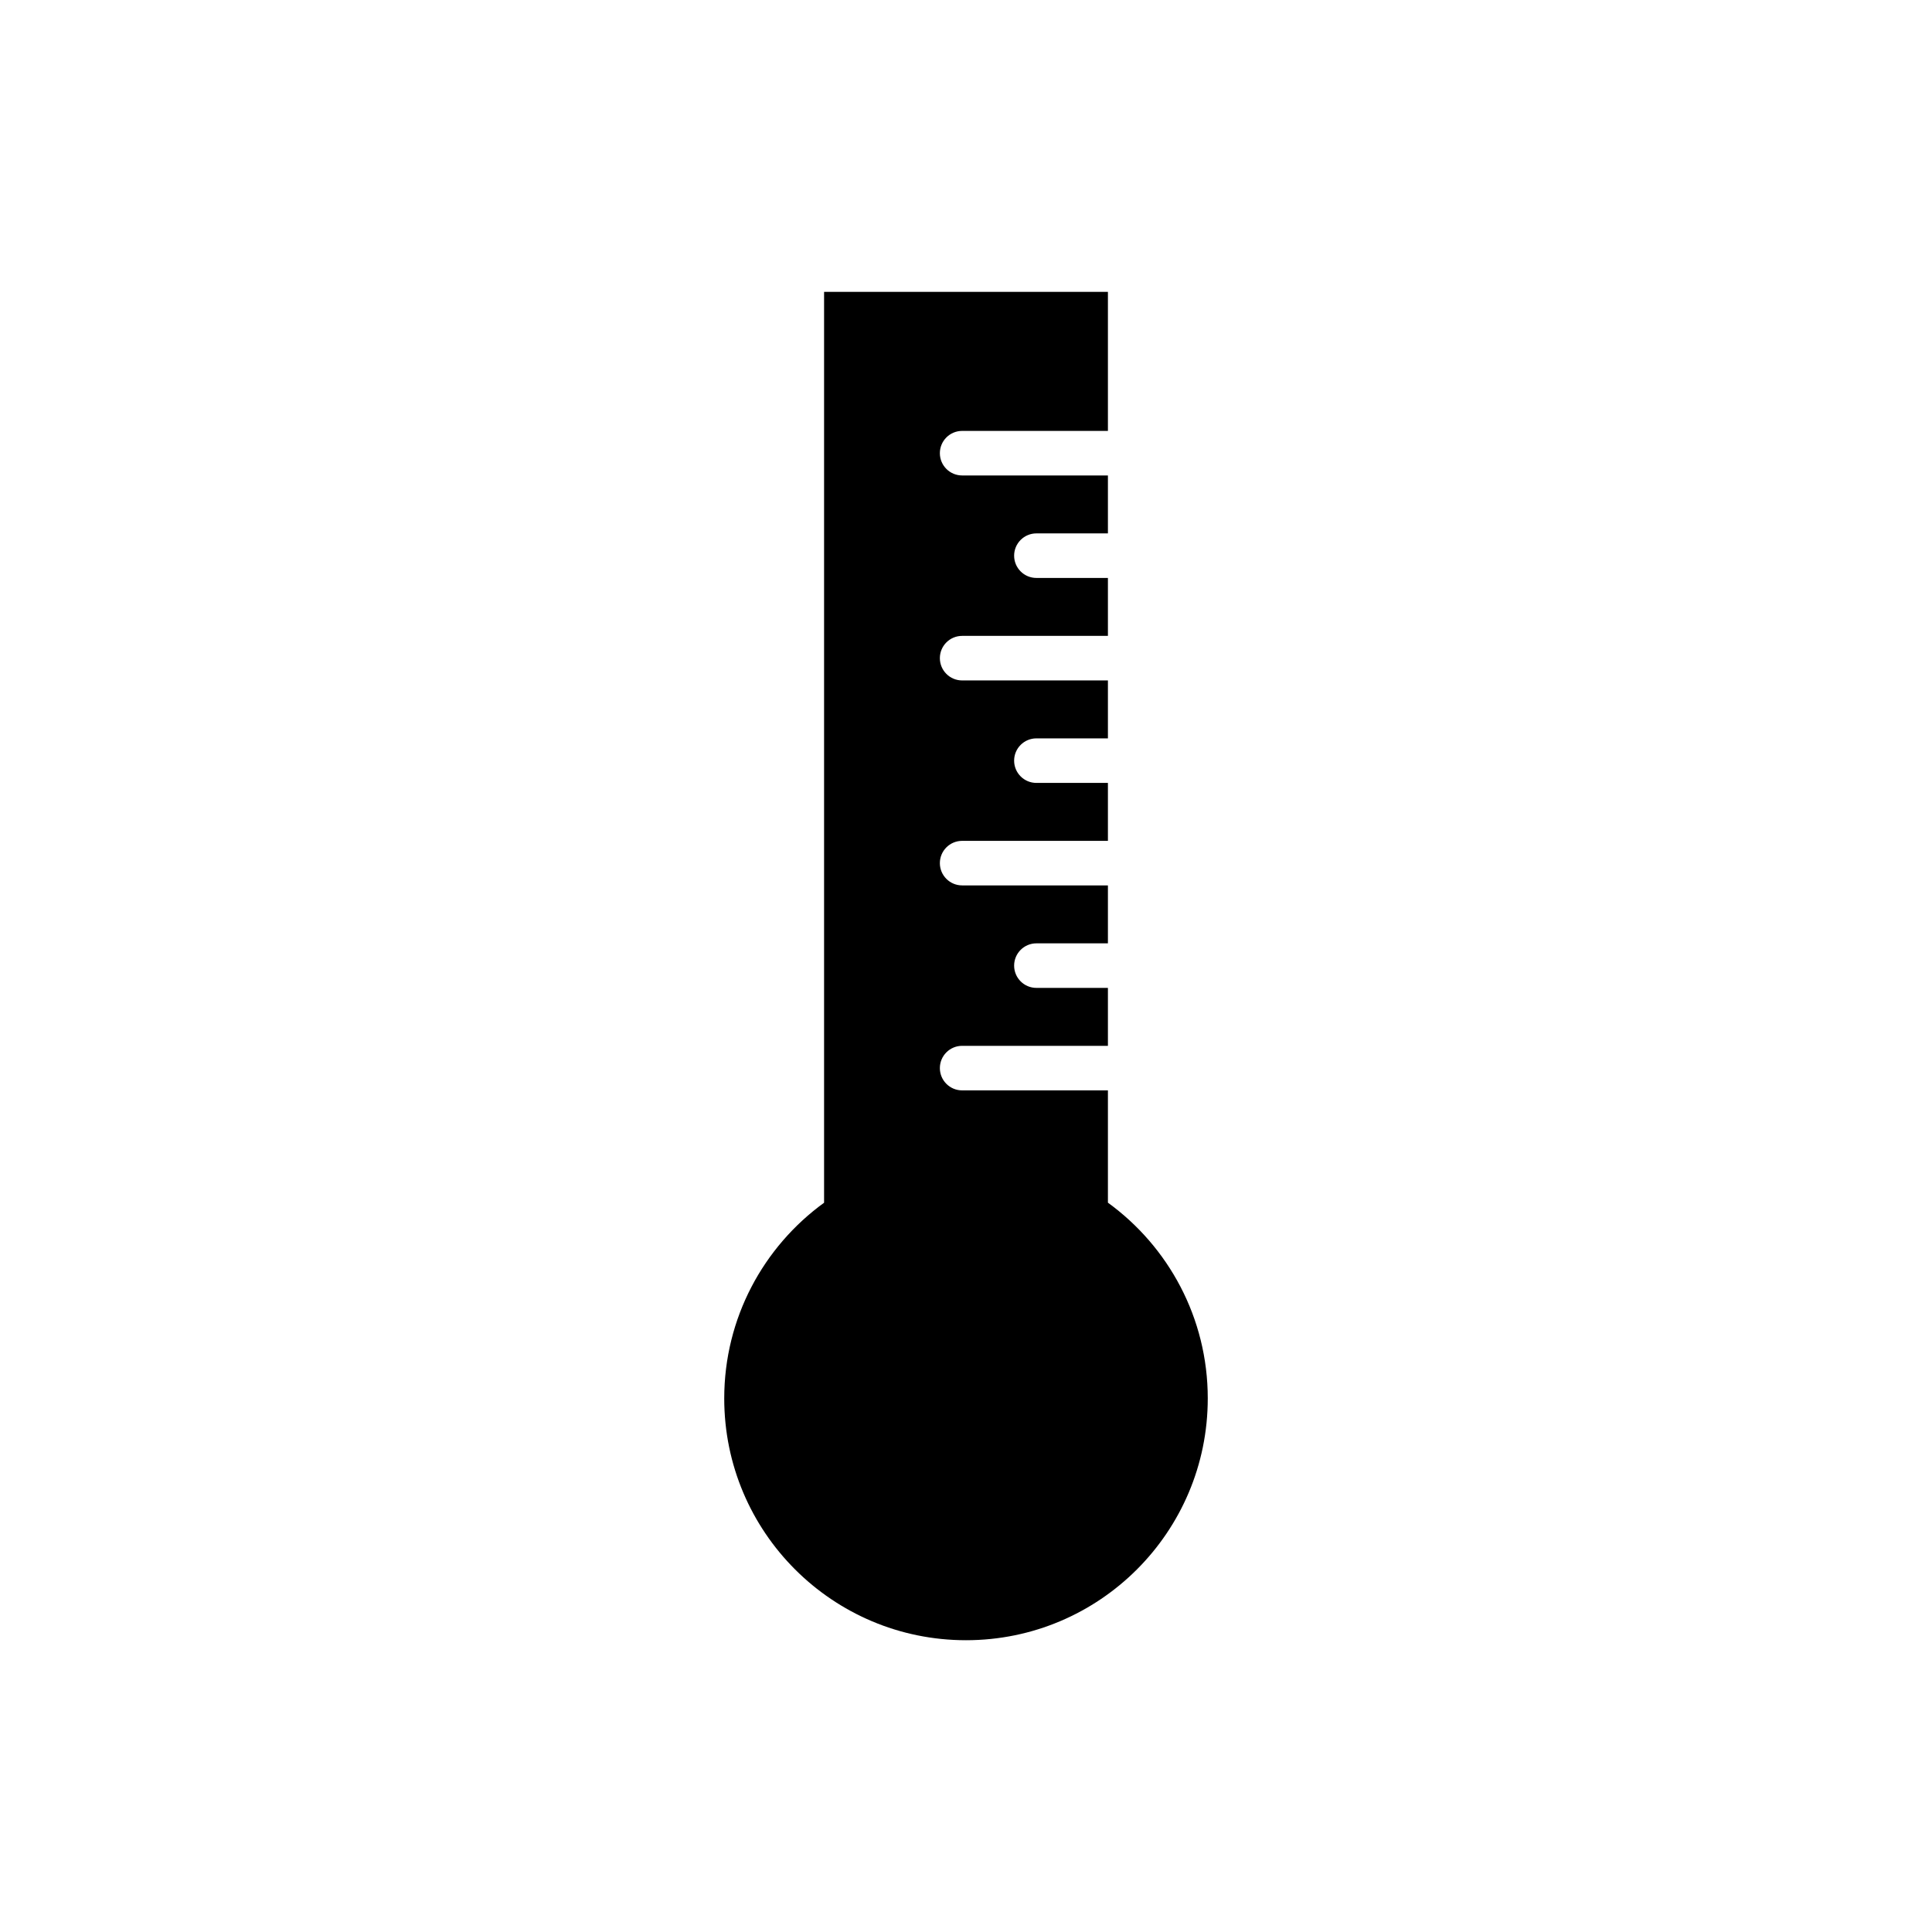 <?xml version="1.0" encoding="UTF-8"?>
<!-- Uploaded to: SVG Repo, www.svgrepo.com, Generator: SVG Repo Mixer Tools -->
<svg fill="#000000" width="800px" height="800px" version="1.1" viewBox="144 144 512 512" xmlns="http://www.w3.org/2000/svg">
 <path d="m464.07 514.59c0-21.332-10.43-40.227-26.461-51.871v-29.758h-0.137-38.496c-3.262 0-5.902-2.644-5.902-5.902 0-3.262 2.644-5.902 5.902-5.902h38.496 0.137v-15.355h-0.137-18.816c-3.262 0-5.902-2.644-5.902-5.902 0-3.262 2.644-5.902 5.902-5.902h18.816 0.137v-15.355h-0.137-38.496c-3.262 0-5.902-2.644-5.902-5.902 0-3.262 2.644-5.902 5.902-5.902h38.496 0.137v-15.355h-0.137-18.816c-3.262 0-5.902-2.644-5.902-5.902 0-3.262 2.644-5.902 5.902-5.902h18.816 0.137v-15.355h-0.137-38.496c-3.262 0-5.902-2.644-5.902-5.902 0-3.262 2.644-5.902 5.902-5.902h38.496 0.137v-15.355h-0.137-18.816c-3.262 0-5.902-2.644-5.902-5.902 0-3.262 2.644-5.902 5.902-5.902h18.816 0.137v-15.355h-0.137-38.496c-3.262 0-5.902-2.644-5.902-5.902 0-3.262 2.644-5.902 5.902-5.902h38.496 0.137v-36.852h-75.219v241.39c-16.035 11.645-26.461 30.539-26.461 51.871 0 35.387 28.688 64.07 64.07 64.07 35.387 0 64.07-28.688 64.07-64.07z" fill-rule="evenodd"/>
</svg>